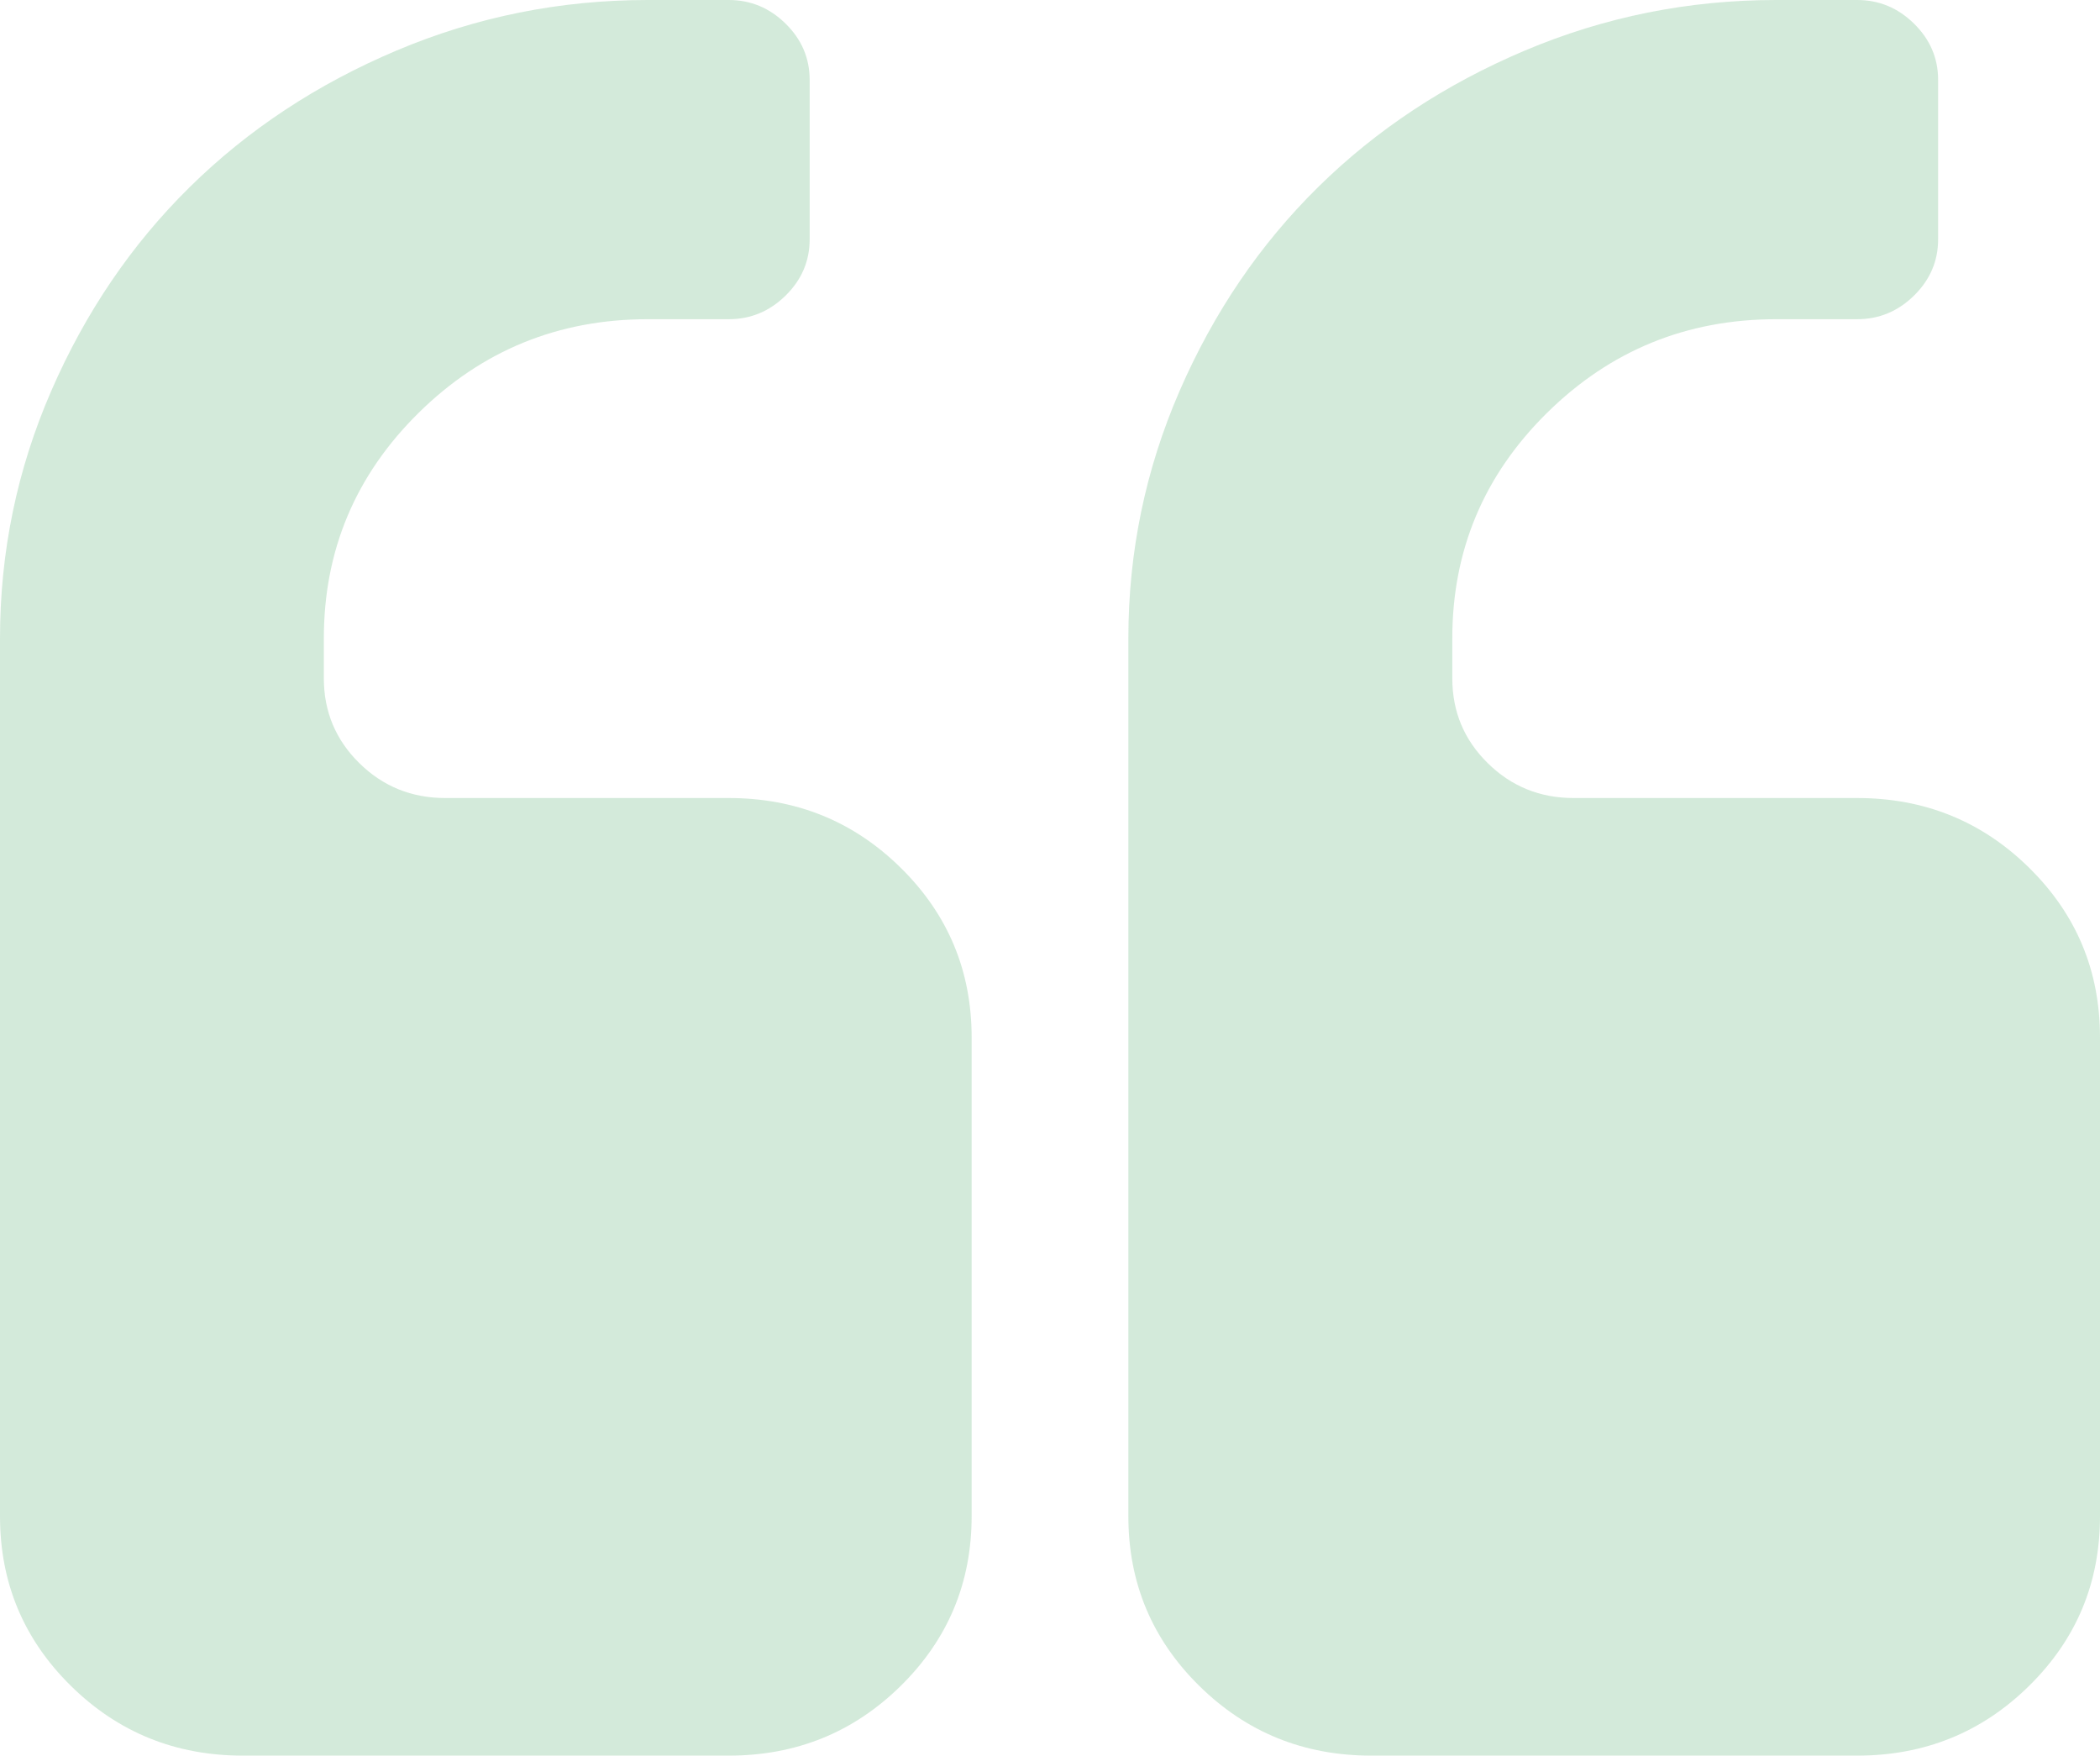 <svg width="67" height="56" viewBox="0 0 67 56" fill="none" xmlns="http://www.w3.org/2000/svg">
<path opacity="0.2" d="M23.249 25.455H14.208C13.131 25.455 12.216 25.084 11.463 24.341C10.71 23.599 10.332 22.697 10.332 21.636V20.364C10.332 17.553 11.342 15.154 13.36 13.165C15.379 11.177 17.814 10.182 20.666 10.182H23.249C23.949 10.182 24.554 9.93 25.066 9.427C25.577 8.923 25.832 8.326 25.832 7.637V2.546C25.832 1.856 25.577 1.259 25.066 0.756C24.554 0.252 23.949 0 23.249 0H20.666C17.867 0 15.197 0.537 12.654 1.611C10.111 2.685 7.912 4.137 6.055 5.966C4.198 7.795 2.725 9.963 1.635 12.469C0.545 14.975 0 17.606 0 20.364V48.363C0 50.486 0.753 52.288 2.26 53.773C3.767 55.258 5.597 56 7.75 56H23.25C25.403 56 27.233 55.258 28.74 53.773C30.247 52.288 31 50.486 31 48.363V33.091C31 30.969 30.247 29.167 28.739 27.682C27.232 26.197 25.402 25.455 23.249 25.455Z" fill="#239A48"/>
<path opacity="0.2" d="M64.741 27.682C63.234 26.197 61.404 25.455 59.251 25.455H50.209C49.133 25.455 48.217 25.084 47.465 24.341C46.711 23.599 46.335 22.697 46.335 21.636V20.364C46.335 17.553 47.344 15.154 49.362 13.165C51.38 11.177 53.815 10.182 56.669 10.182H59.251C59.951 10.182 60.557 9.93 61.068 9.427C61.579 8.923 61.835 8.326 61.835 7.637V2.546C61.835 1.856 61.579 1.259 61.068 0.756C60.557 0.252 59.951 0 59.251 0H56.669C53.868 0 51.199 0.537 48.654 1.611C46.112 2.685 43.913 4.137 42.056 5.966C40.199 7.795 38.725 9.963 37.635 12.469C36.546 14.975 36 17.606 36 20.364V48.363C36 50.486 36.754 52.288 38.26 53.773C39.767 55.258 41.597 56 43.75 56H59.251C61.404 56 63.233 55.258 64.74 53.773C66.248 52.288 67 50.486 67 48.363V33.091C67 30.969 66.248 29.167 64.741 27.682Z" fill="#239A48"/>
</svg>
